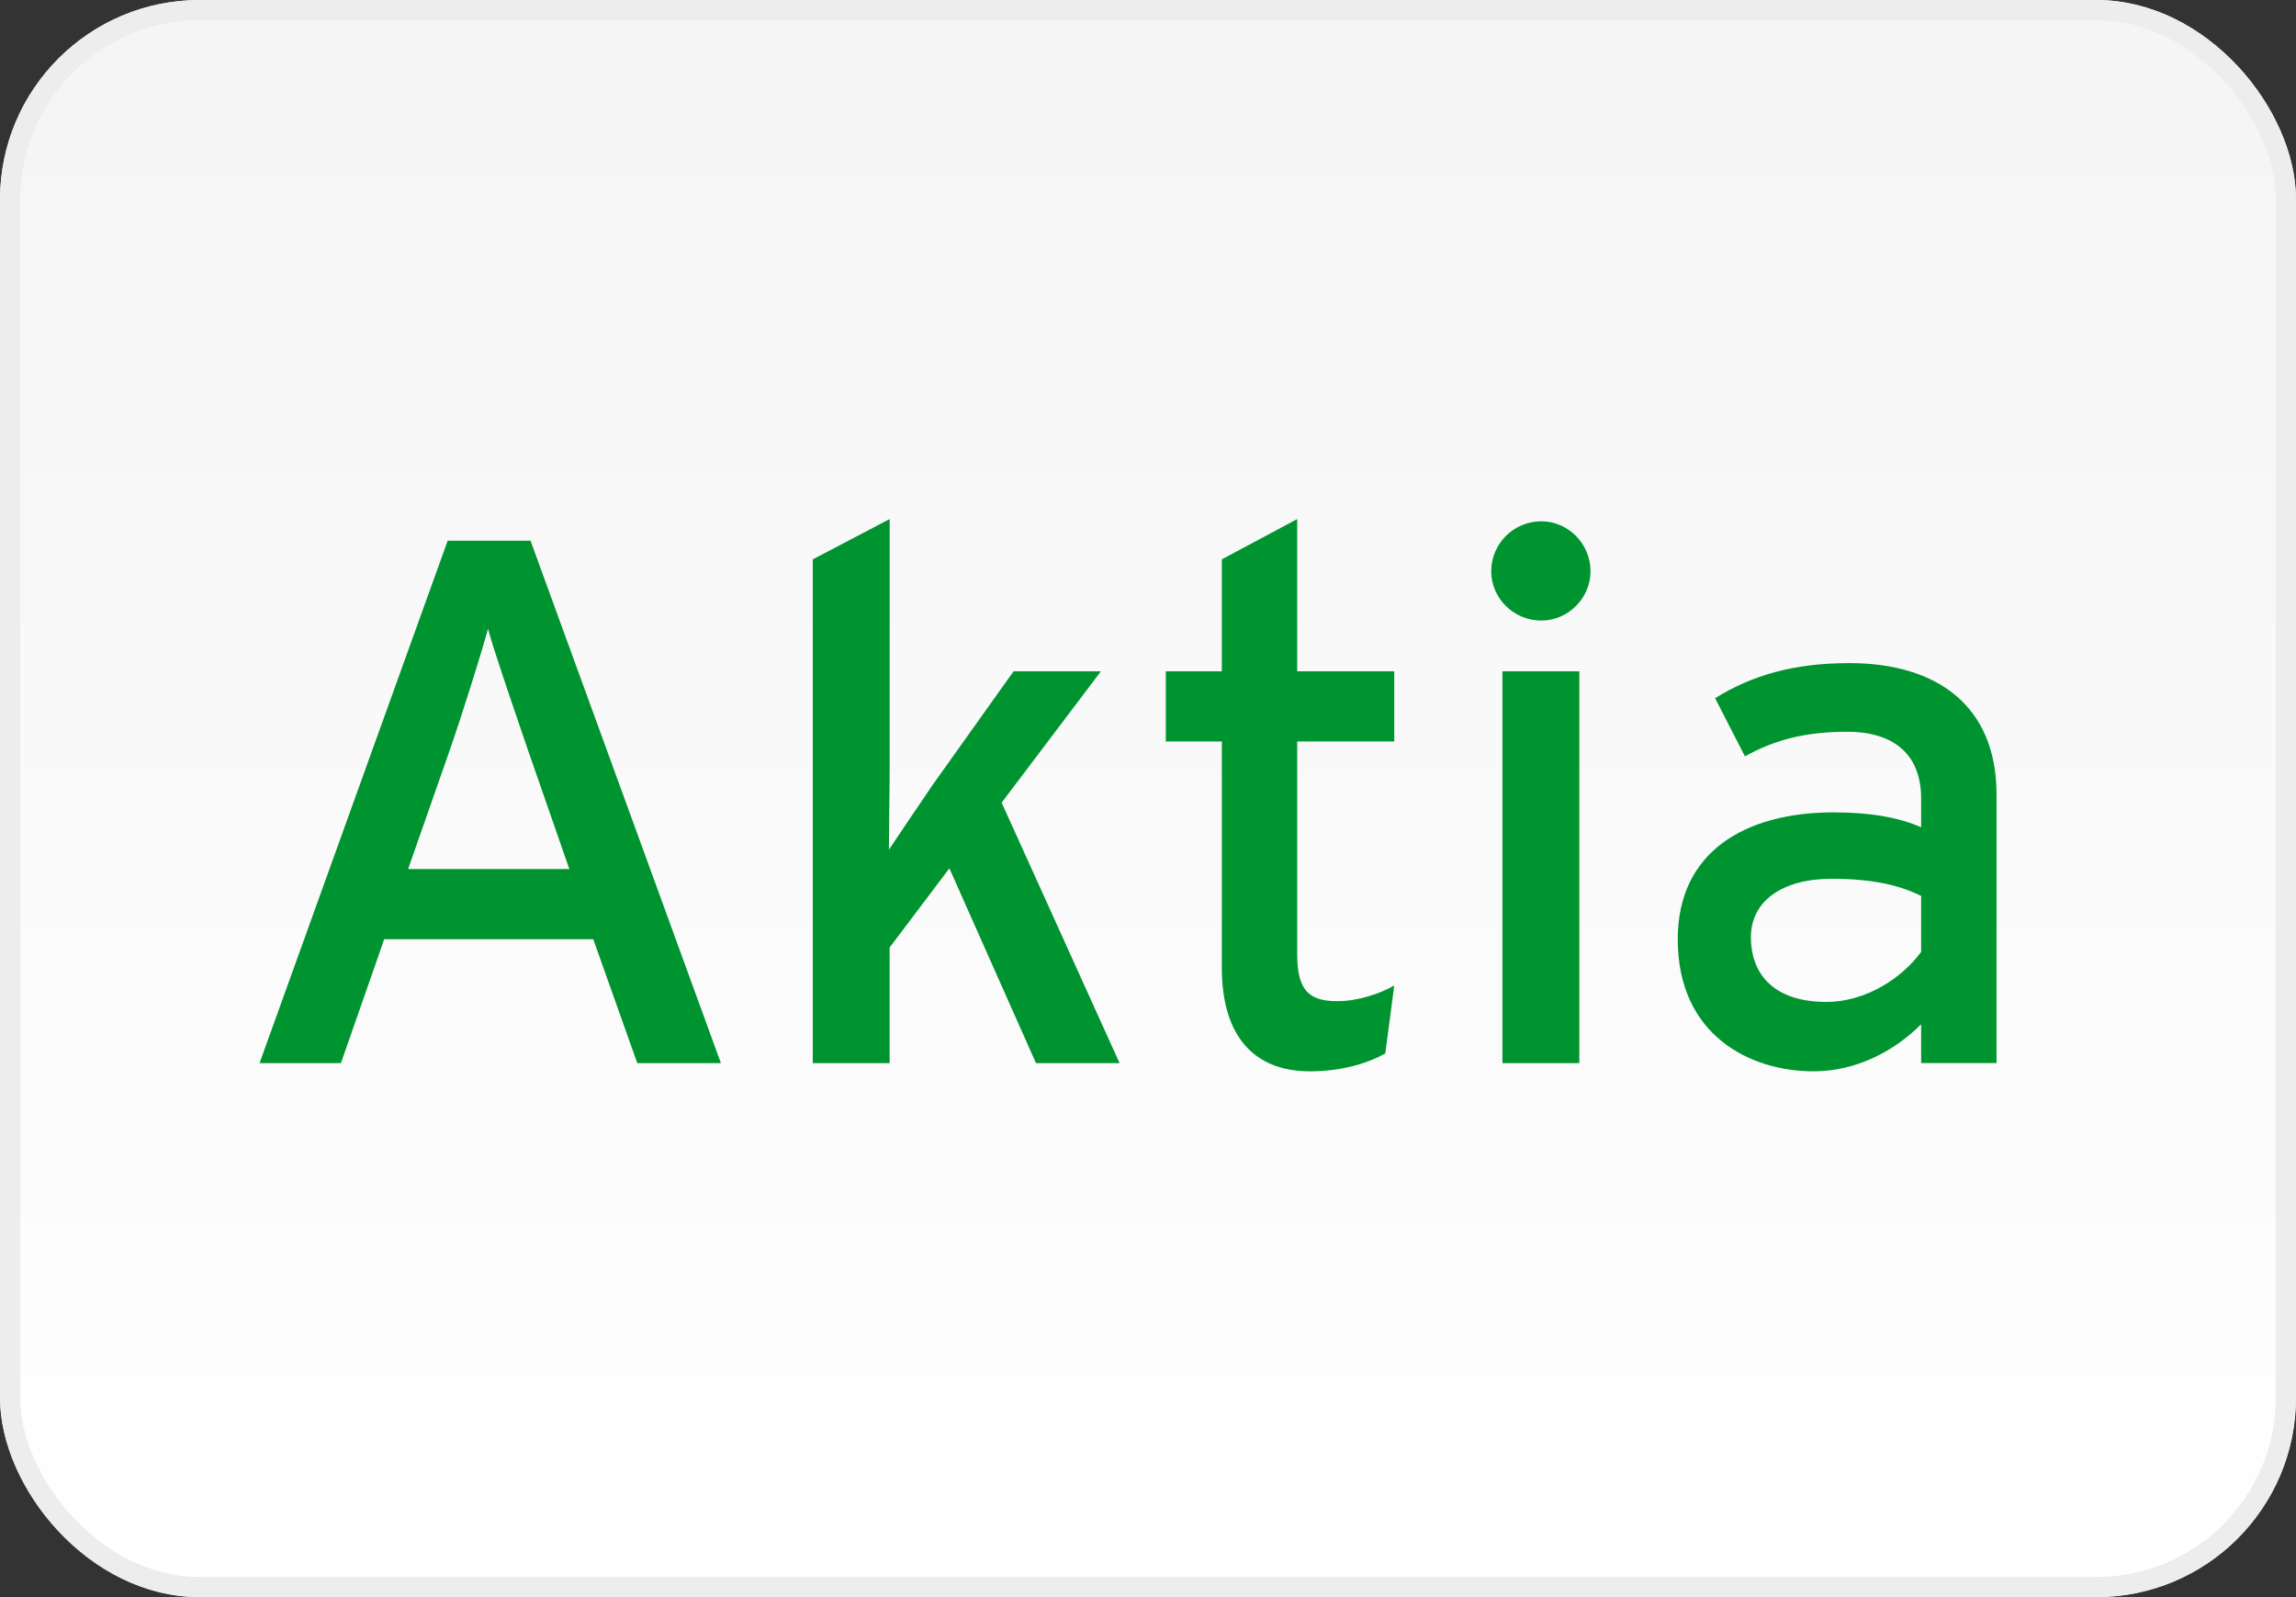 <svg width="115" height="80" viewBox="0 0 115 80" fill="none" xmlns="http://www.w3.org/2000/svg">
<rect x="0" y="0" width="115" height="80" fill="#333333" stroke="none"/>
<rect x="0.5" y="0.5" width="114" height="79" rx="9.5" fill="url(#paint0_linear)"/>
<rect x="0.5" y="0.5" width="114" height="79" rx="9.5" stroke="#E8E8E8"/>
<rect x="0.5" y="0.5" width="114" height="79" rx="9.5" stroke="#EDEDED"/>
<path fill-rule="evenodd" clip-rule="evenodd" d="M66.992 50.149C68.002 50.149 69.124 49.775 69.834 49.364L69.385 52.766C68.451 53.289 67.142 53.663 65.609 53.663C62.879 53.663 61.197 51.98 61.197 48.467V37.14H58.392V33.626H61.197V28.018L64.973 26V33.626H69.834V37.14H64.973V47.794C64.973 49.625 65.571 50.149 66.992 50.149ZM56.077 53.252L50.169 40.205L55.142 33.626H50.767L46.692 39.346C46.056 40.28 45.046 41.776 44.523 42.561C44.523 42.1 44.531 41.404 44.54 40.672L44.54 40.672L44.54 40.671C44.55 39.859 44.56 39.003 44.56 38.374V26L40.709 28.019V53.252H44.56V47.458L47.552 43.495L51.889 53.252H56.077ZM36.108 53.252L26.573 27.084H22.423L13 53.252H17.076L19.244 47.046H29.714L31.92 53.252H36.108ZM28.517 43.532H20.441L22.535 37.551C23.208 35.607 24.143 32.617 24.442 31.495C24.699 32.46 25.509 34.834 26.136 36.669L26.136 36.669L26.136 36.669C26.238 36.968 26.334 37.252 26.424 37.514L28.517 43.532ZM79.665 28.617C79.665 27.234 78.543 26.112 77.197 26.112C75.813 26.112 74.691 27.234 74.691 28.617C74.691 29.963 75.813 31.084 77.197 31.084C78.543 31.084 79.665 29.963 79.665 28.617ZM79.104 53.252V33.626H75.252V53.252H79.104ZM100 39.794V53.251H96.224V51.307C94.878 52.653 92.971 53.663 90.839 53.663C87.661 53.663 84.034 51.868 84.034 47.046C84.034 42.672 87.399 40.691 91.849 40.691C93.681 40.691 95.139 40.953 96.224 41.439V39.981C96.224 37.85 94.915 36.654 92.522 36.654C90.502 36.654 88.932 37.028 87.399 37.887L85.904 34.972C87.773 33.813 89.867 33.215 92.634 33.215C97.009 33.215 100 35.345 100 39.794ZM91.475 50.186C93.531 50.186 95.326 48.915 96.224 47.681V44.878C95.177 44.355 93.83 44.018 91.737 44.018C89.269 44.018 87.698 45.139 87.698 46.934C87.698 48.878 88.932 50.186 91.475 50.186Z" fill="#009430"/>
<defs>
<linearGradient id="paint0_linear" x1="57" y1="5" x2="57" y2="80" gradientUnits="userSpaceOnUse">
<stop stop-color="#F5F5F5"/>
<stop offset="1" stop-color="white"/>
</linearGradient>
</defs>
</svg>
